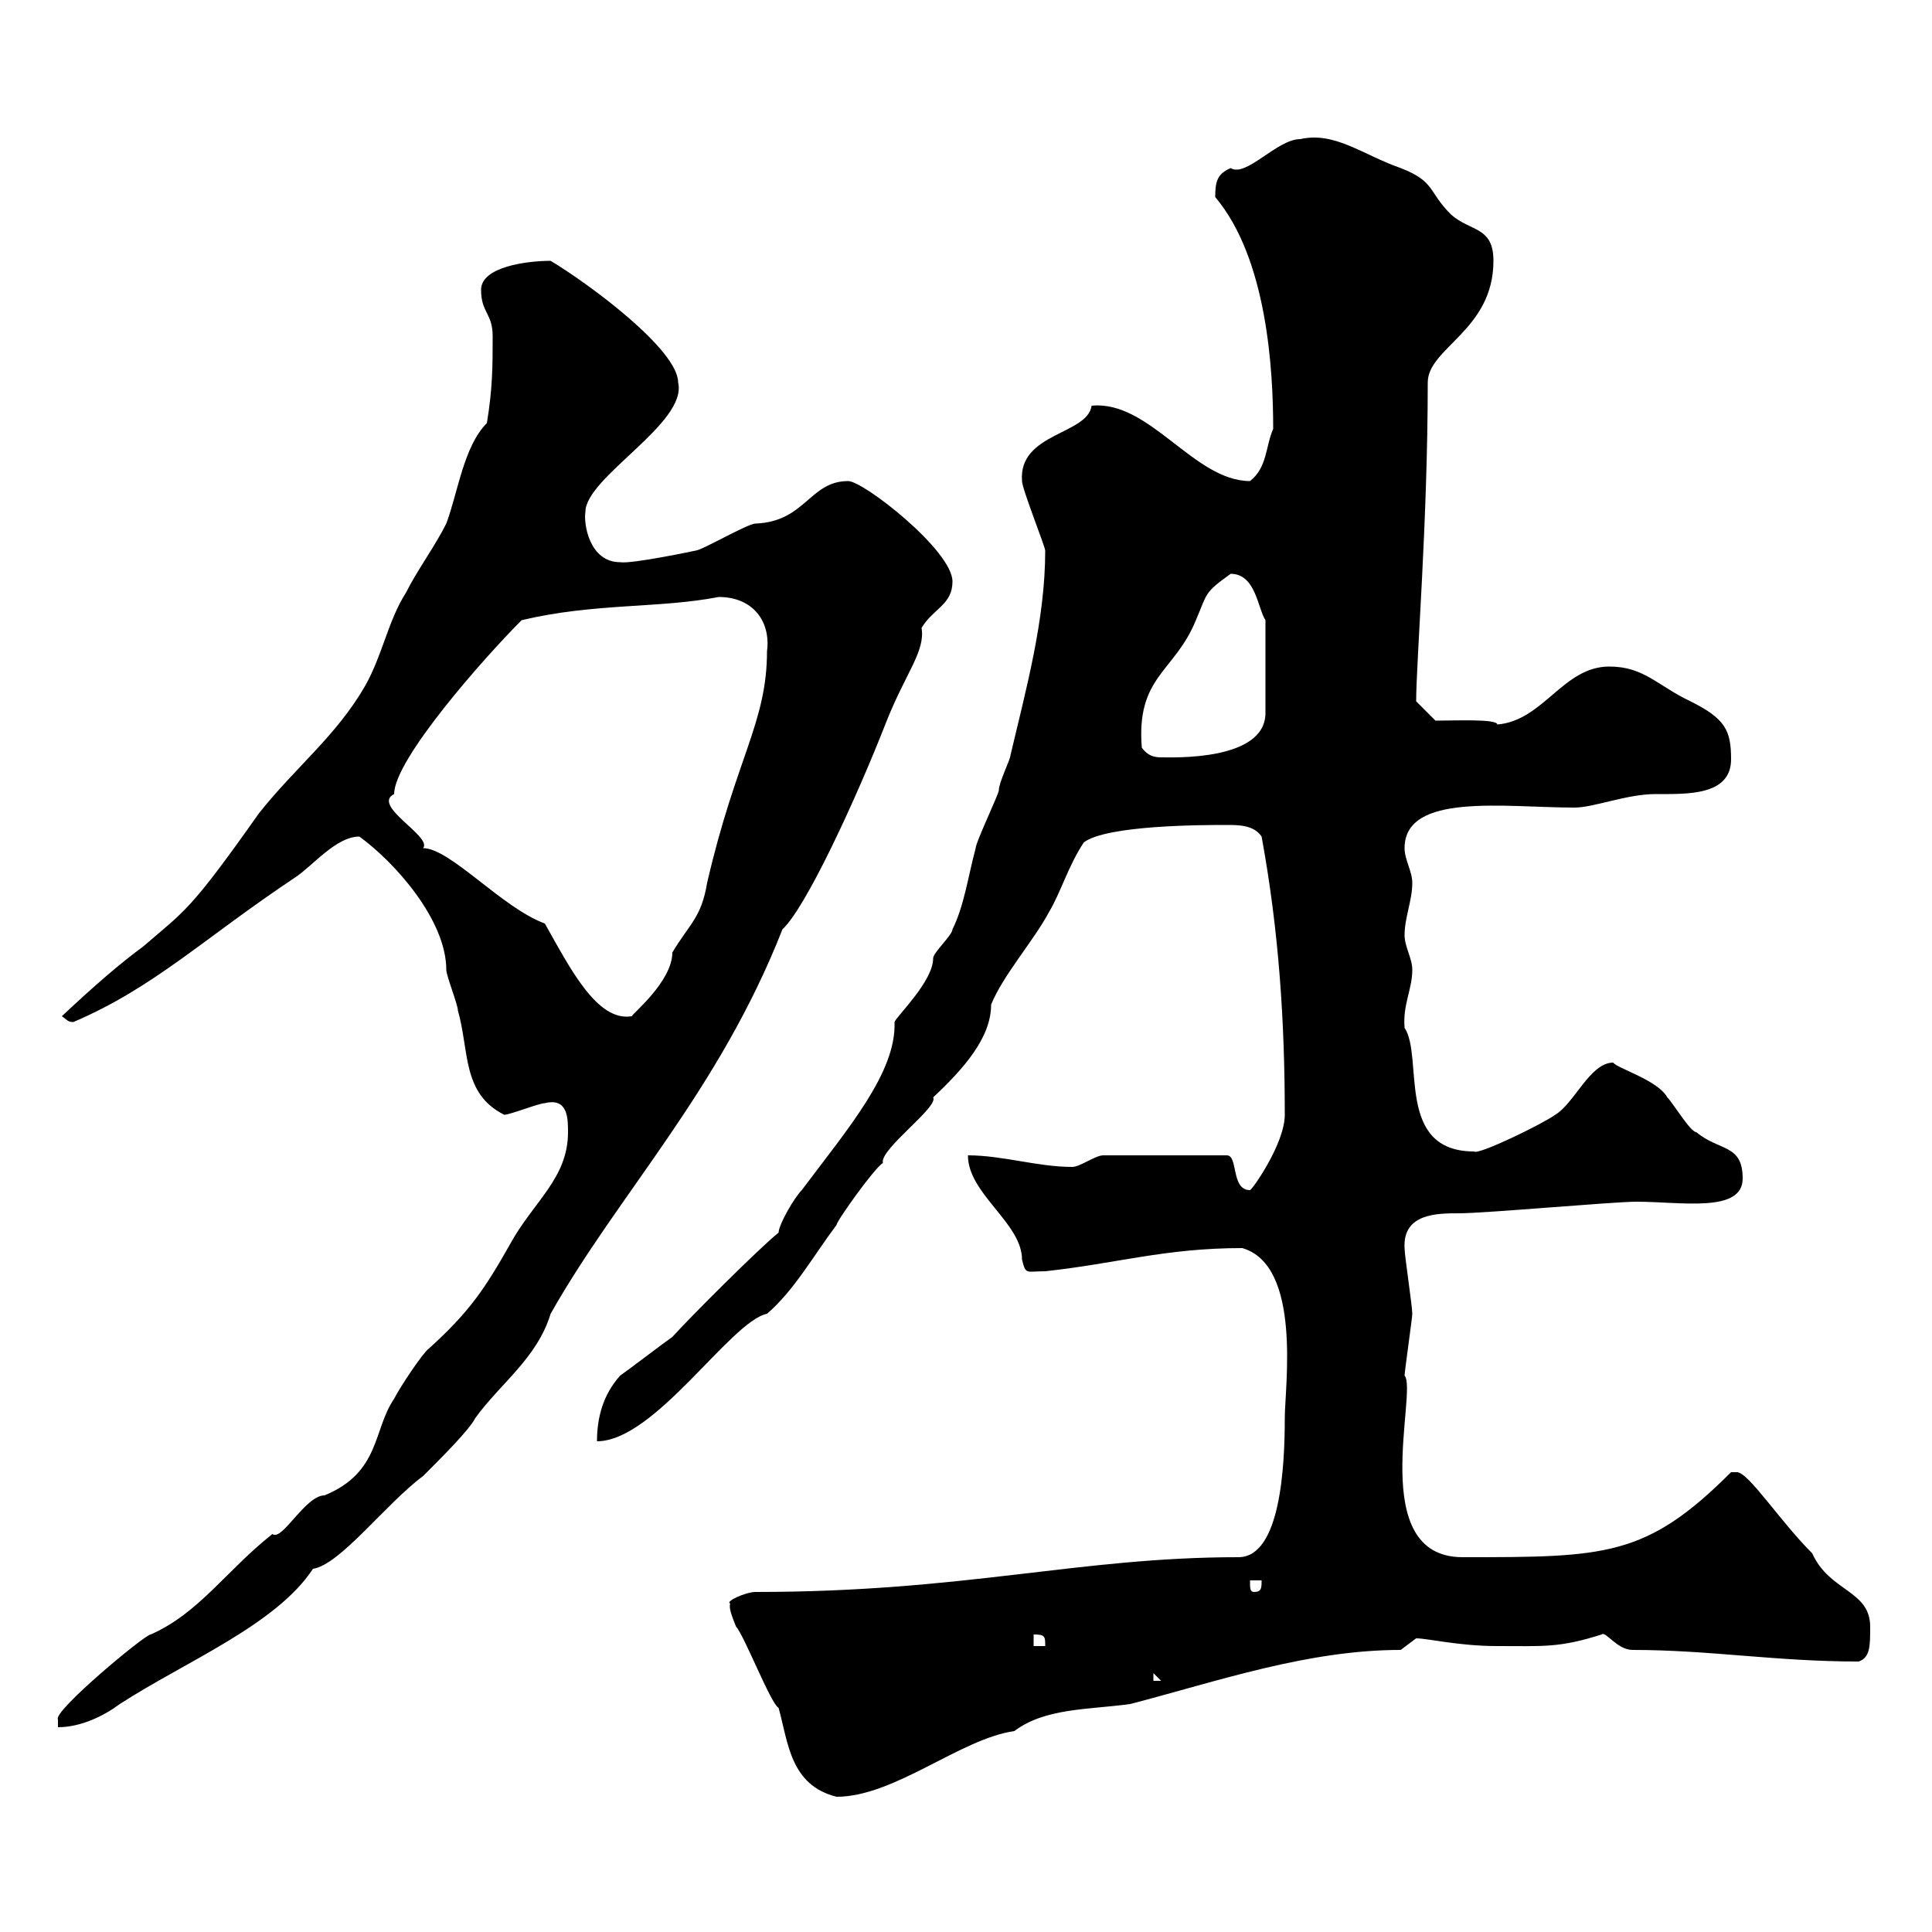 <svg xmlns="http://www.w3.org/2000/svg" xmlns:xlink="http://www.w3.org/1999/xlink" width="300" height="300"><path d="M113.40 249C113.10 249.60 113.70 251.10 114.30 252.60C115.50 253.80 119.70 264.60 120.90 265.20C122.40 270.60 122.70 277.20 129.90 279C138.90 279 149.10 270 157.50 268.80C162.30 265.20 168.90 265.50 175.50 264.60C189.30 261 203.10 256.20 217.50 256.20C217.50 256.20 219.90 254.40 219.90 254.40C221.70 254.40 226.50 255.60 232.50 255.60C239.70 255.60 242.10 255.90 248.70 253.80C249.30 253.20 251.10 256.20 253.50 256.20C265.50 256.20 275.70 258 288.60 258C290.40 257.40 290.40 255.60 290.40 252.60C290.40 246.90 284.10 247.20 281.40 241.20C276.30 236.10 271.50 228.60 269.70 228.60C269.70 228.60 268.80 228.60 268.80 228.60C255.60 241.80 249.30 241.80 227.10 241.80C212.10 241.80 220.20 216 218.10 213.60C218.10 213 219.30 204.60 219.30 204C219.30 202.80 218.10 195 218.10 193.80C217.80 188.40 223.20 188.40 226.50 188.40C230.70 188.40 250.50 186.60 254.10 186.60C261 186.60 270.60 188.40 270.60 183C270.60 177.60 267 178.80 263.40 175.80C262.50 175.80 259.80 171.30 258.90 170.40C257.40 167.70 251.10 165.90 250.50 165C246.90 165 244.50 171.30 241.50 173.10C239.40 174.60 229.50 179.40 228.90 178.80C216.60 178.80 221.10 164.10 218.10 159.60C217.80 156 219.30 153.60 219.30 150.60C219.30 148.80 218.10 147 218.10 145.20C218.10 142.50 219.30 139.80 219.30 137.10C219.30 135.30 218.10 133.50 218.10 131.70C218.10 123 233.70 125.40 244.50 125.40C247.50 125.40 252.60 123.30 257.10 123.30C261.90 123.30 268.80 123.60 268.80 117.90C268.80 113.40 267.90 111.60 262.50 108.90C257.40 106.50 255.30 103.50 249.90 103.50C242.70 103.50 239.70 111.90 232.50 112.50C232.50 111.60 225.90 111.90 222.90 111.90L219.90 108.90C219.90 102.90 221.70 81 221.70 59.40C221.70 54 231.90 51.30 231.90 40.50C231.90 35.10 228.30 36 225.30 33.30C221.70 29.70 222.90 28.20 217.50 26.10C211.50 24 207.30 20.40 201.90 21.60C198.30 21.60 193.50 27.60 191.10 26.10C189 27 188.70 28.20 188.70 30.60C196.80 40.20 197.70 57.60 197.70 66.60C196.50 69.30 196.80 72.60 194.10 74.70C185.40 74.70 178.50 62.10 169.50 63C168.90 67.50 158.10 67.20 158.70 74.70C158.70 75.90 162.30 84.90 162.30 85.50C162.30 96.30 159.30 107.10 156.90 117.30C156.90 117.90 155.10 121.50 155.10 122.70C155.10 123.30 151.50 130.80 151.50 131.70C150.30 136.20 149.70 140.70 147.90 144.30C147.90 145.20 144.90 147.90 144.90 148.80C144.90 152.40 139.20 157.80 138.90 158.70C139.20 166.50 131.70 175.20 124.50 184.80C123.30 186 120.90 190.20 120.90 191.40C117.90 193.80 107.10 204.60 104.40 207.60C103.50 208.20 97.20 213 96.30 213.60C93.60 216.60 92.70 220.20 92.70 223.80C101.70 223.80 113.40 205.20 119.10 204C123.30 200.40 126.30 195 129.90 190.20C129.90 189.60 135.90 181.20 137.10 180.60C136.50 178.50 145.80 171.90 144.90 170.40C149.70 165.90 153.90 161.10 153.90 156C155.70 151.50 160.50 146.10 162.90 141.60C164.70 138.60 165.90 134.40 168.30 130.80C171.90 128.10 186.90 128.10 190.50 128.10C192.30 128.10 194.70 128.10 195.90 129.90C198.60 144.60 199.50 158.70 199.50 173.10C199.50 177.60 194.40 184.80 194.10 184.80C191.10 184.80 192.30 179.40 190.50 179.40L171.30 179.40C170.10 179.40 167.70 181.20 166.50 181.20C161.10 181.20 155.70 179.40 150.30 179.40C150.30 185.40 158.70 189.90 158.70 195.60C159.30 198 159.30 197.40 162.30 197.40C173.40 196.20 180.90 193.80 192.90 193.80C202.20 196.50 199.50 215.40 199.50 220.20C199.50 227.40 198.90 241.80 192.30 241.80C167.40 241.80 150 247.20 117.30 247.20C115.80 247.20 112.50 248.70 113.40 249ZM88.20 175.80C88.20 183 82.80 186.60 79.20 193.20C75.30 200.10 72.90 203.70 66.60 209.40C65.70 210 62.10 215.40 61.20 217.20C57.90 222 59.10 228.60 50.40 232.20C47.40 232.20 43.80 239.40 42.30 238.20C35.10 243.90 30.90 250.50 23.40 253.80C22.50 253.80 8.10 265.80 9 267C9 267 9 268.20 9 268.20C12.60 268.20 16.20 266.40 18.60 264.60C28.80 258 42.90 252.30 48.60 243.60C52.80 243 60 233.40 65.70 229.20C68.70 226.20 72.90 222 73.80 220.20C77.70 214.80 83.40 210.90 85.50 204C96 185.40 111.60 169.50 121.50 144.30C125.10 141 132.90 124.20 137.70 111.90C140.70 104.40 143.70 101.10 143.10 97.50C144.90 94.50 147.90 93.90 147.90 90.30C147.90 85.50 134.10 74.70 131.70 74.70C125.70 74.70 125.10 81 117.30 81.30C116.10 81.30 108.90 85.50 108 85.50C108 85.50 98.10 87.60 96.30 87.30C91.50 87.30 90.60 81.30 90.90 79.50C90.90 74.10 106.80 65.70 105.30 59.40C105.30 54.30 91.50 44.10 85.50 40.50C81.90 40.50 74.70 41.40 74.70 45C74.70 48.60 76.50 48.60 76.50 52.20C76.50 56.70 76.50 60.30 75.60 65.70C72 69.30 71.10 76.50 69.30 81.30C67.50 84.90 64.80 88.50 63 92.10C60.30 96.30 59.40 101.70 56.70 106.50C52.20 114.30 45.90 119.10 40.20 126.30C29.40 141.60 28.80 141.30 22.20 147C18.90 149.40 14.70 153 9.60 157.80C10.50 158.40 10.50 158.70 11.40 158.70C24 153.30 31.50 145.80 45.90 136.20C48.60 134.40 52.20 129.90 55.80 129.90C61.20 133.80 69.30 142.80 69.30 150.60C69.30 151.50 71.10 156 71.10 156.90C72.90 163.20 71.70 169.80 78.30 173.10C79.20 173.10 83.70 171.30 84.60 171.30C88.20 170.40 88.20 173.70 88.20 175.80ZM179.10 259.80L180.30 261L179.10 261ZM160.50 253.80C162.30 253.80 162.30 254.10 162.30 255.60L160.50 255.60ZM194.10 245.40L195.90 245.40C195.90 246.60 195.90 247.20 194.70 247.20C194.10 247.20 194.10 246.60 194.10 245.40ZM84.60 143.40C78 141 69.90 131.70 65.70 131.70C67.20 129.90 57.60 125.10 61.20 123.30C61.20 117.90 75.30 102 81 96.30C92.40 93.60 102.30 94.50 111.60 92.70C117 92.70 119.70 96.60 119.10 101.10C119.10 112.20 114.30 117.60 109.80 137.10C108.90 142.50 107.10 143.40 104.40 147.90C104.40 152.40 98.10 157.50 98.10 157.80C92.70 158.70 88.50 150.30 84.60 143.40ZM177.30 116.10C176.40 105 182.40 104.40 185.70 96.30C187.50 92.10 186.90 92.10 191.10 89.10C195 89.10 195.30 94.50 196.50 96.30L196.50 110.70C196.50 118.20 182.10 117.60 180.30 117.60C179.10 117.60 178.20 117.30 177.30 116.10Z"/></svg>
